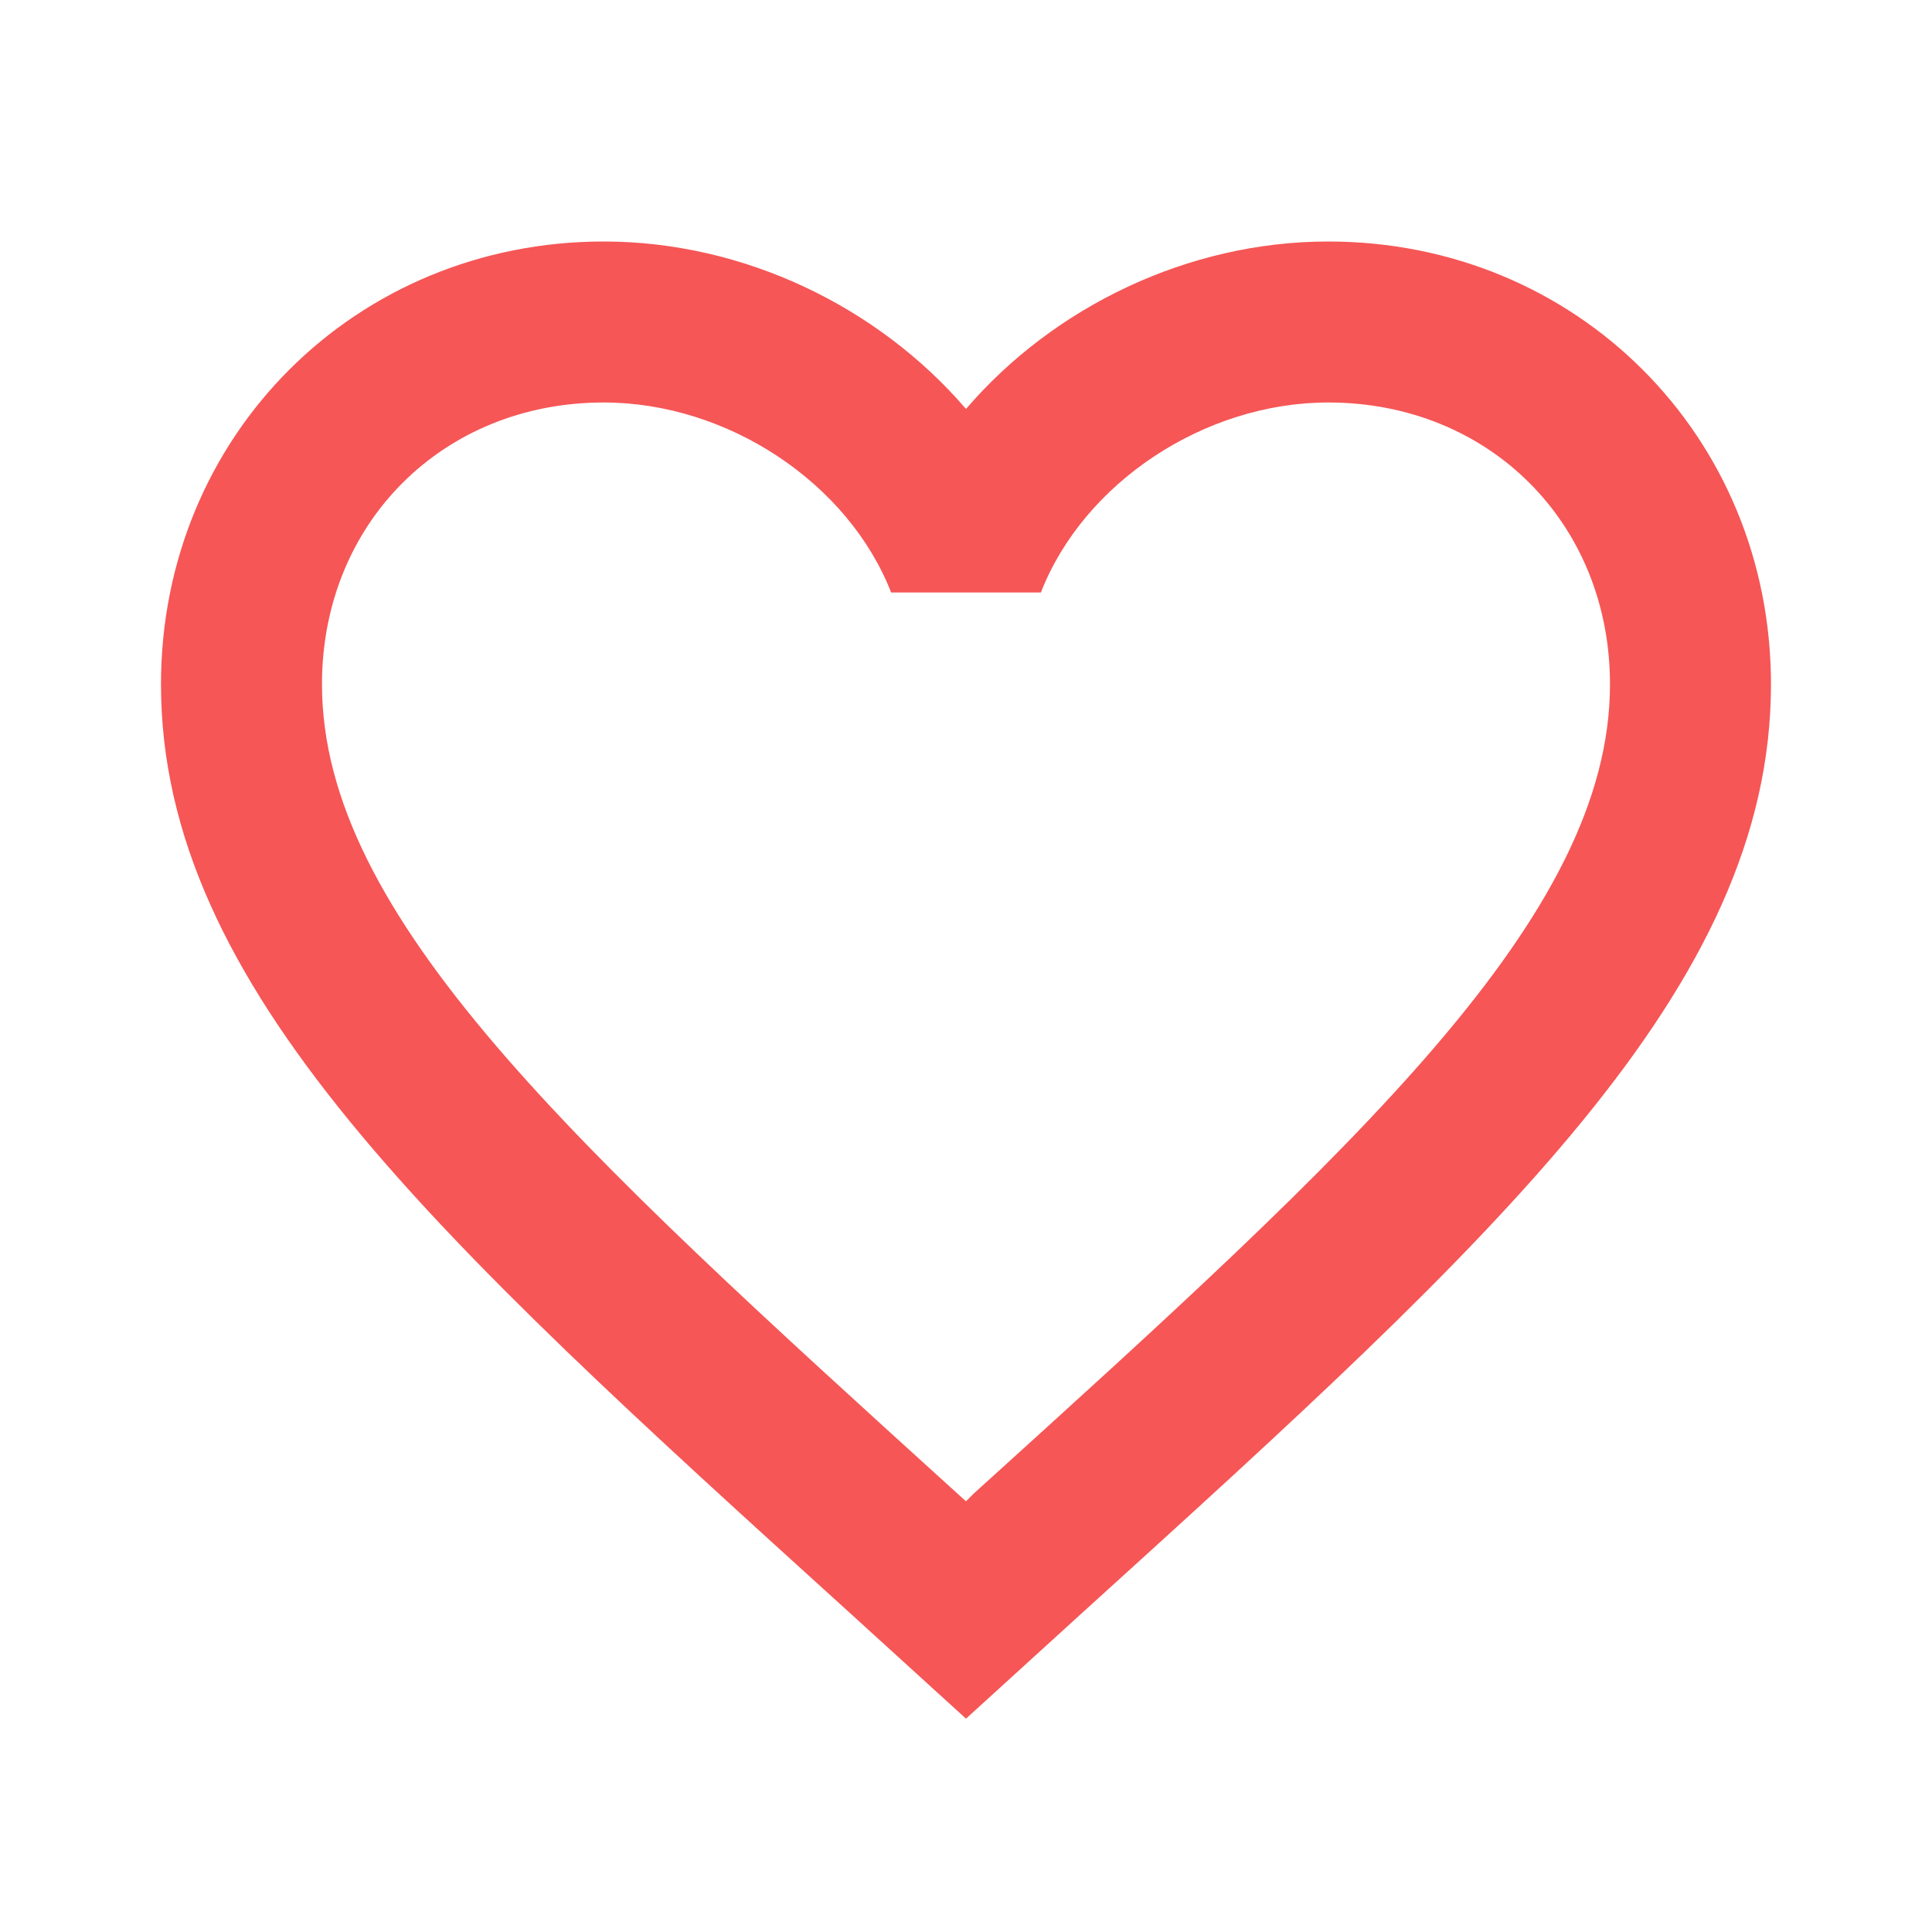 <svg width="52" height="52" viewBox="0 0 52 52" fill="none" xmlns="http://www.w3.org/2000/svg">
<path d="M26.216 40.192L26 40.408L25.761 40.192C15.47 30.853 8.666 24.678 8.666 18.417C8.666 14.083 11.916 10.833 16.25 10.833C19.586 10.833 22.836 13 23.985 15.947H28.015C29.163 13 32.413 10.833 35.75 10.833C40.083 10.833 43.333 14.083 43.333 18.417C43.333 24.678 36.53 30.853 26.216 40.192ZM35.75 6.5C31.98 6.5 28.361 8.255 26 11.007C23.638 8.255 20.02 6.5 16.25 6.5C9.576 6.5 4.333 11.722 4.333 18.417C4.333 26.585 11.7 33.28 22.858 43.398L26 46.258L29.141 43.398C40.3 33.28 47.666 26.585 47.666 18.417C47.666 11.722 42.423 6.5 35.75 6.5Z" fill="#F65656"/>
</svg>
